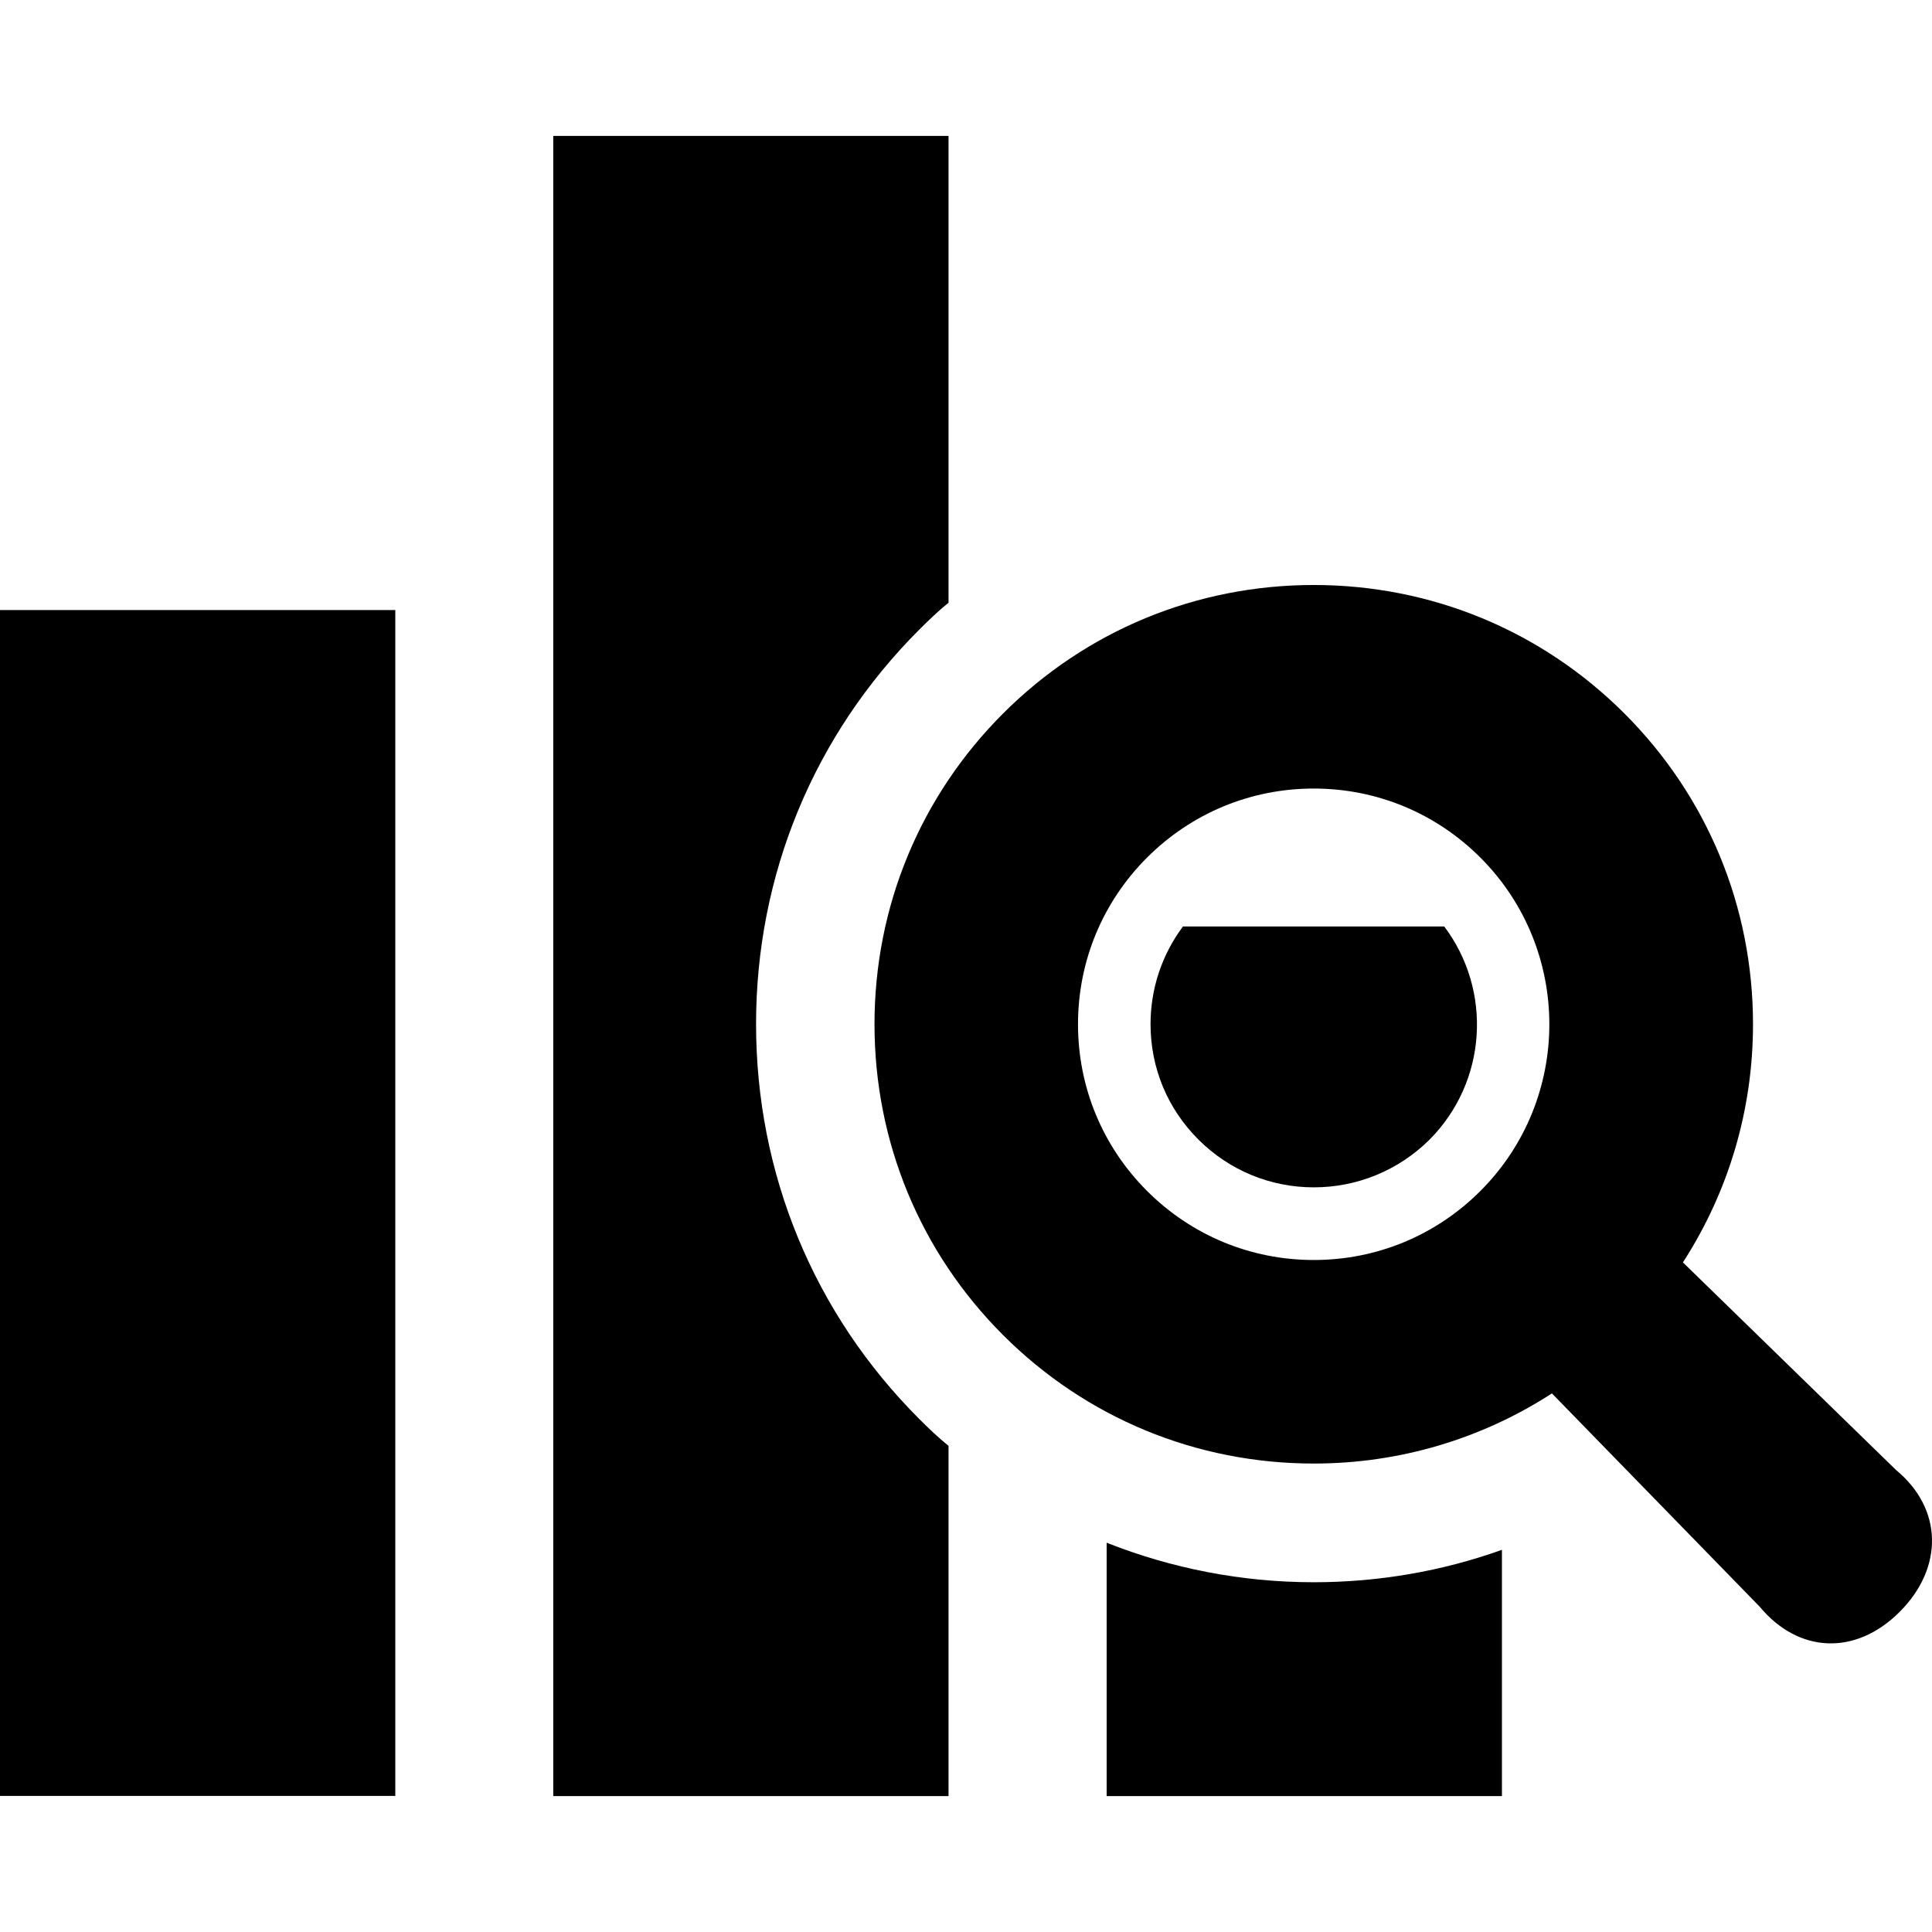 <?xml version="1.0" encoding="UTF-8"?> <svg xmlns="http://www.w3.org/2000/svg" width="512" height="512" viewBox="0 0 512 512" fill="none"><g clip-path="url(#clip0_1483_11323)"><path d="M104.756 161.669H0V475.935H104.756V161.669Z" fill="black"></path><path d="M313.499 245.524C307.944 252.962 304.906 261.974 304.906 271.396C304.906 283.028 309.408 293.821 317.582 301.984C325.755 310.158 336.65 314.659 348.17 314.659C359.699 314.659 370.594 310.158 378.758 302.097C394.164 286.691 395.525 262.496 382.738 245.525L313.499 245.524Z" fill="black"></path><path d="M293.273 408.836V475.986H398.029V410.718C382.213 416.376 365.354 419.311 348.168 419.311C329.109 419.312 310.459 415.65 293.273 408.836Z" fill="black"></path><path d="M200.365 271.396C200.365 231.908 215.649 194.825 243.617 166.855C246.134 164.339 248.651 161.924 251.372 159.725V36.014H146.617V475.987H251.372V383.169C248.651 380.97 246.134 378.566 243.617 376.05C215.648 348.08 200.365 310.997 200.365 271.396Z" fill="black"></path><path d="M502.509 389.604L445.988 334.546C458.039 315.908 464.565 294.2 464.565 271.437C464.565 240.297 452.463 211.06 430.499 189.096C408.535 167.132 379.298 155.03 348.157 155.03C317.017 155.03 287.769 167.132 265.816 189.096C243.842 211.06 231.75 240.297 231.75 271.437C231.75 302.578 243.842 331.825 265.806 353.789C287.77 375.752 317.018 387.855 348.158 387.855C370.92 387.855 392.638 381.318 411.277 369.267L466.315 425.768C476.575 438.136 491.716 438.872 503.419 427.169C515.133 415.476 514.877 399.834 502.509 389.604ZM348.158 333.912C331.472 333.912 315.78 327.406 303.974 315.61C292.18 303.816 285.683 288.122 285.683 271.437C285.683 254.753 292.18 239.07 303.974 227.274C315.78 215.478 331.463 208.972 348.158 208.972C364.833 208.972 380.526 215.478 392.321 227.274C416.679 251.632 416.679 291.263 392.321 315.62C380.526 327.416 364.843 333.912 348.158 333.912Z" fill="black"></path></g><defs><clipPath id="clip0_1483_11323"><rect width="512" height="512" fill="white"></rect></clipPath></defs></svg> 